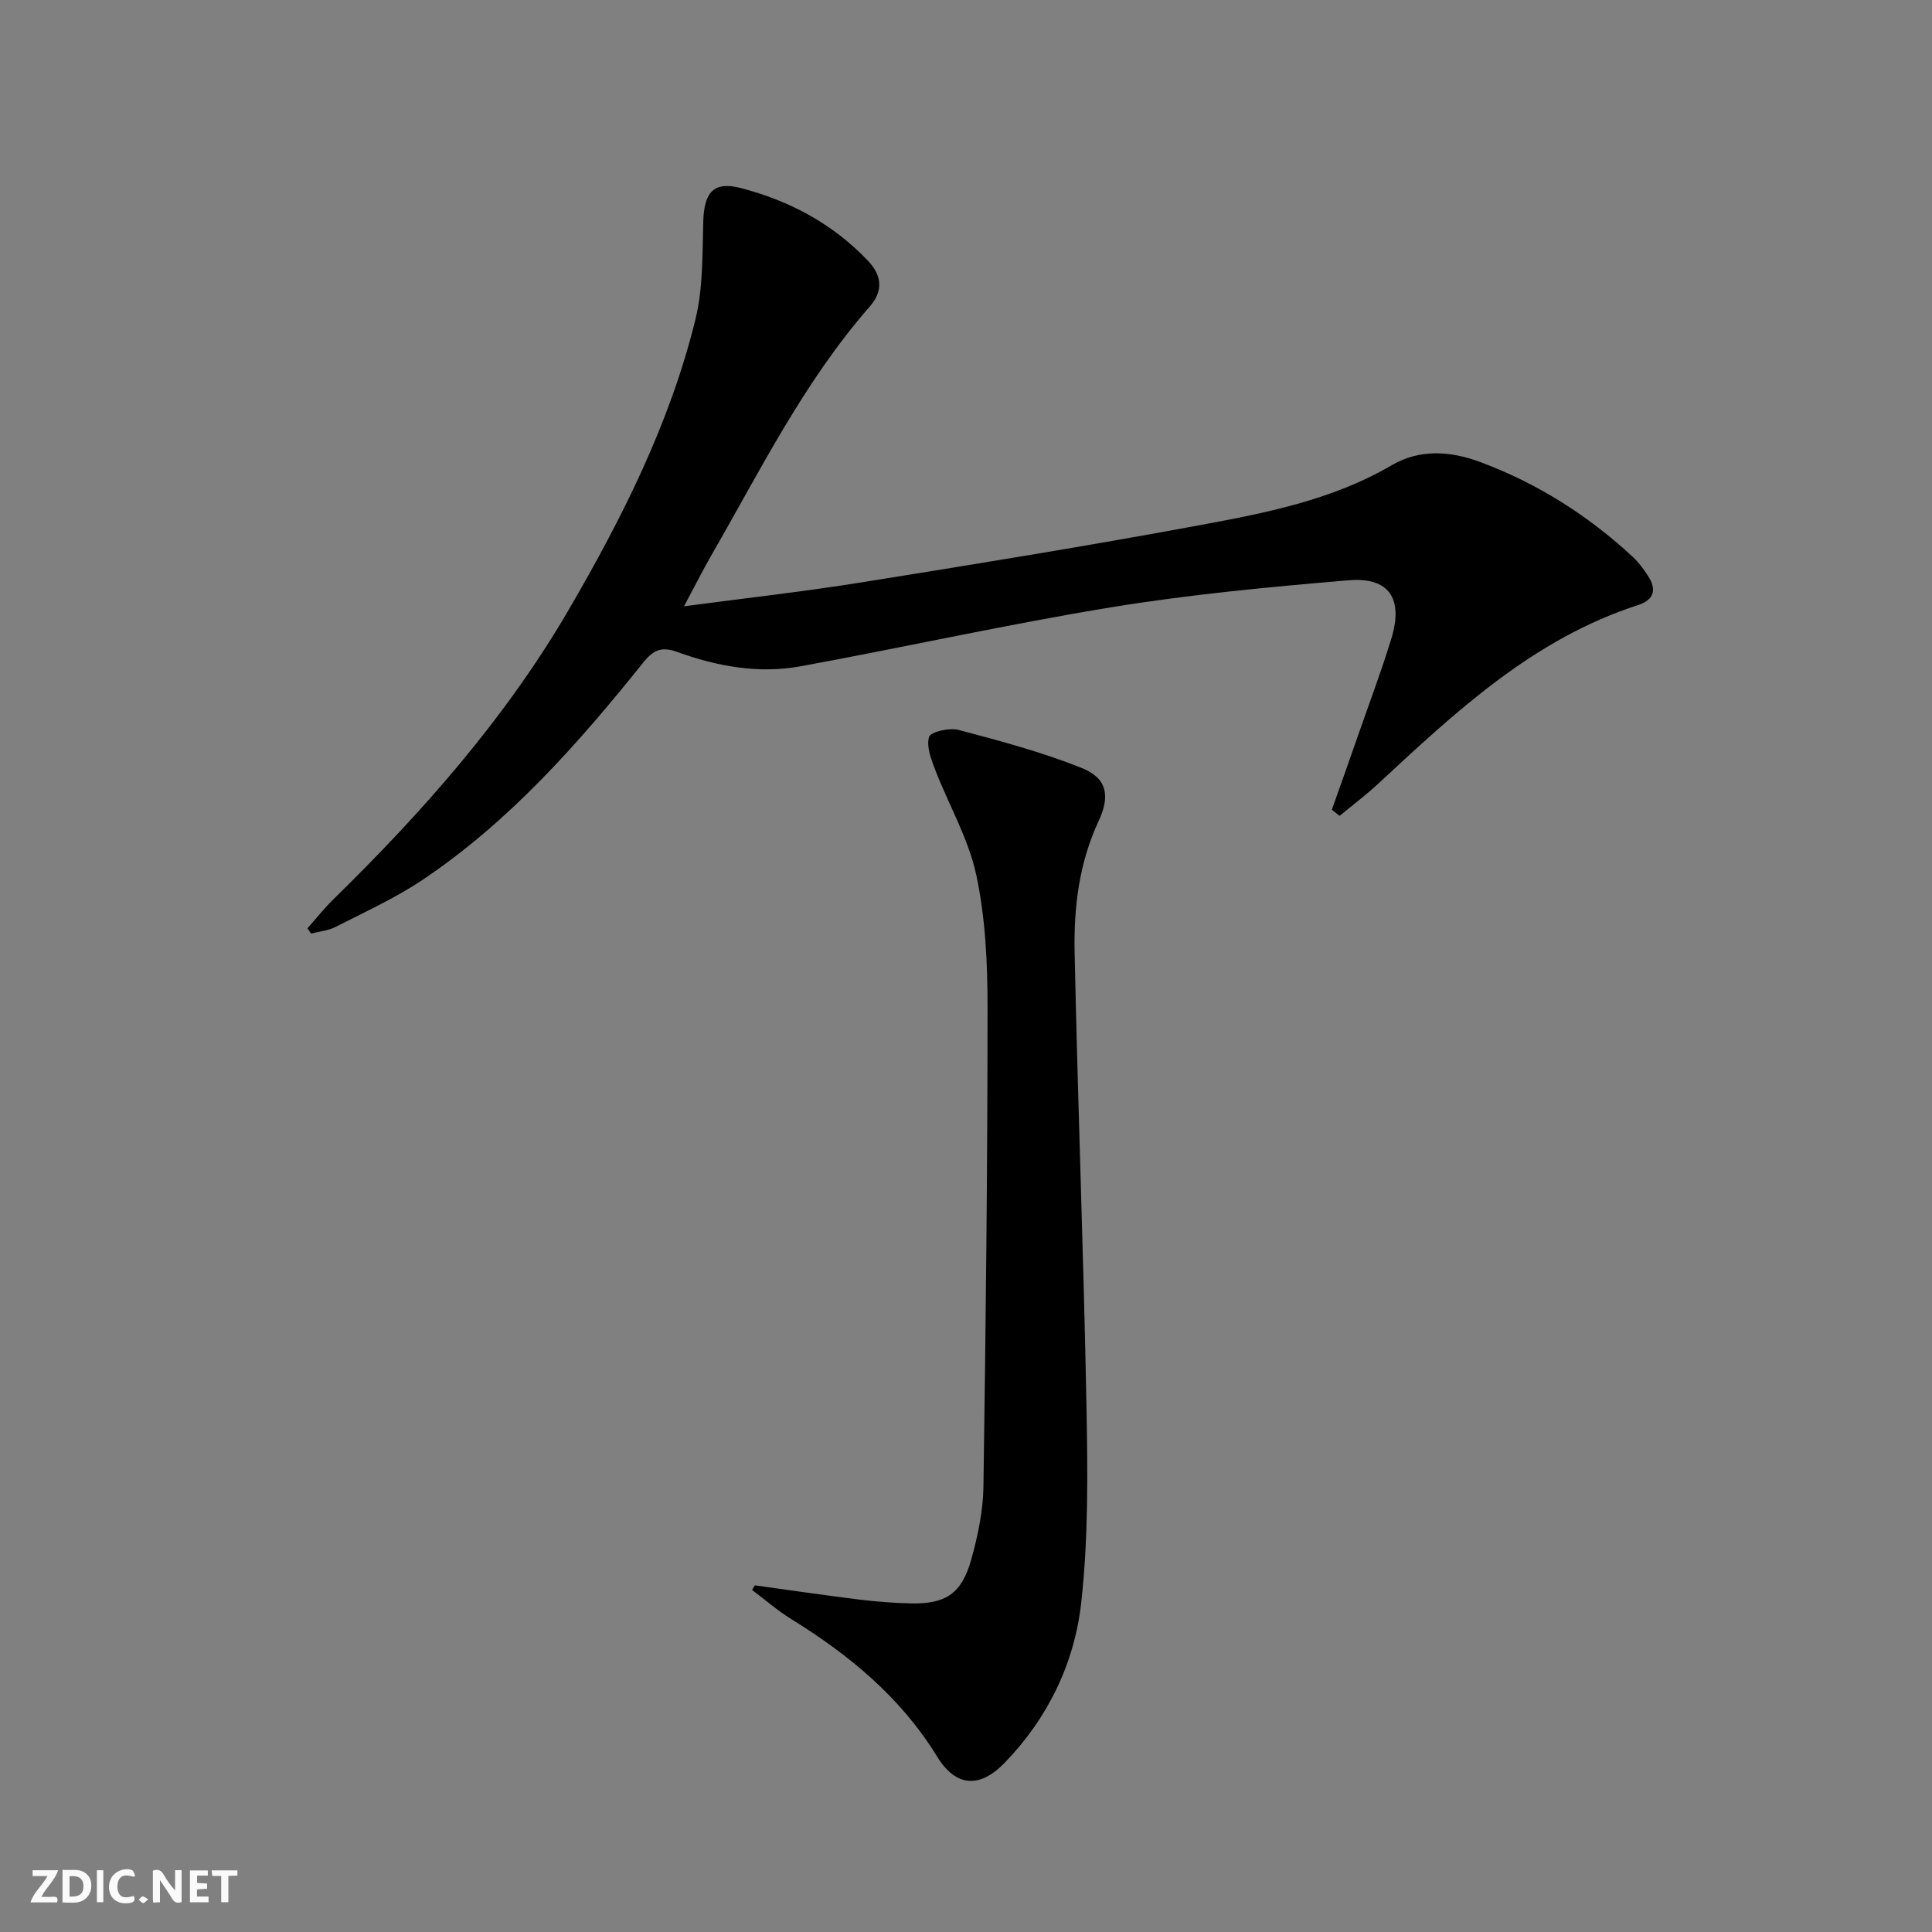 <svg enable-background="new 0 0 400 400" viewBox="0 0 400 400" xmlns="http://www.w3.org/2000/svg"><rect x="0" y="0" width="400" height="400" fill="#808080" stroke="none"/><g fill="#fbfafa"><path d="m37.59 393.81c-.92.31-1.52.05-2-.78-.7-1.2-1.52-2.34-2.47-3.78v4.59c-.55.03-.95.05-1.41.07-.03-.37-.06-.64-.06-.91 0-1.91 0-3.81 0-5.7 1.13-.41 1.77-.03 2.29.91.62 1.11 1.38 2.14 2.31 3.19v-4.2h1.35v6.61z"/><path d="m12.94 393.88v-6.75c1.9.19 3.93-.54 5.37 1.29.8 1.01.78 2.88.03 3.97-1.37 1.97-3.4 1.51-5.4 1.49m1.45-1.22c2.04.12 2.92-.58 2.89-2.21-.03-1.51-.98-2.19-2.89-2z"/><path d="m11.81 393.87h-5.49c.68-2.18 2.47-3.48 3.51-5.45h-3.08v-1.21h5.29c-.71 2.13-2.44 3.48-3.47 5.51.86 0 1.63.04 2.39-.01.79-.05 1.14.21.85 1.16"/><path d="m39.33 393.86v-6.61h3.7v1.07h-2.22v1.52c.68.04 1.34.09 2.07.13v1.07c-.72.05-1.38.09-2.1.14v1.48h2.4v1.19h-3.85z"/><path d="m27.71 388.56c-1.15-.3-2.46-.61-3.1.64-.37.73-.41 1.93-.06 2.67.63 1.35 1.99.93 3.17.68.35.94-.01 1.32-.93 1.46-1.62.25-3.05-.27-3.76-1.48-.73-1.25-.6-3.03.31-4.17.88-1.11 2.71-1.7 4-1.16.32.13.44.74.65 1.12-.1.08-.19.16-.28.24"/><path d="m49.15 387.24v1.07c-.59.02-1.17.05-1.87.08v5.44h-1.48v-5.44h-1.85c-.05-.4-.08-.73-.13-1.15z"/><path d="m20.06 387.21h1.33v6.62h-1.33z"/><path d="m30.68 393.25c-.49.38-.8.79-1.05.76-.32-.05-.6-.45-.9-.7.26-.24.51-.64.8-.67.29-.04.62.3 1.15.61"/></g><path d="m141.61 125.53c13.01-1.73 24.88-3.05 36.66-4.94 23.27-3.73 46.54-7.49 69.71-11.78 13.83-2.56 27.71-5.21 40.18-12.5 5.76-3.37 12.13-2.96 18.34-.64 11.83 4.42 22.3 11.04 31.54 19.62 1.2 1.12 2.22 2.49 3.12 3.87 1.86 2.83 1.4 5.01-2.06 6.13-21.61 6.98-37.67 22.03-53.79 37-2.53 2.35-5.31 4.43-7.97 6.63-.53-.43-1.06-.85-1.59-1.28 1.85-5.23 3.71-10.45 5.53-15.69 2.29-6.57 4.76-13.1 6.79-19.75 2.52-8.26-.46-12.77-8.85-12.06-16.36 1.38-32.76 2.92-48.96 5.56-21.6 3.53-42.99 8.31-64.53 12.25-8.69 1.59-17.29.01-25.51-2.97-3.26-1.18-4.93-.44-7.05 2.2-13.47 16.8-27.69 32.92-45.74 45.02-5.63 3.77-11.9 6.61-17.96 9.71-1.52.78-3.36.93-5.06 1.38-.25-.36-.51-.72-.76-1.08 1.8-2.03 3.49-4.18 5.43-6.07 18.51-18.12 35.58-37.44 48.67-59.9 11.06-18.99 20.96-38.62 26.23-60.1 1.59-6.49 1.43-13.46 1.62-20.22.17-6.09 2.12-8.45 7.76-6.99 10.13 2.63 19.18 7.45 26.45 15.18 2.78 2.96 3.07 6.15.28 9.34-13.61 15.54-22.69 33.96-32.89 51.66-1.71 2.99-3.27 6.08-5.59 10.42z" fill="#000001"/><path d="m156.29 328.23c7.17.99 14.33 2.04 21.51 2.93 3.62.44 7.28.74 10.92.81 7.1.12 10.39-2.05 12.35-9.04 1.38-4.91 2.47-10.09 2.54-15.16.49-33.13.85-66.26.85-99.39 0-9.1-.44-18.4-2.34-27.25-1.6-7.48-5.67-14.42-8.47-21.68-.85-2.2-1.89-4.88-1.3-6.87.31-1.05 4.19-1.97 6.07-1.47 8.61 2.28 17.28 4.59 25.53 7.89 5.26 2.1 5.95 5.77 3.5 11.01-4.05 8.66-5.16 17.92-4.96 27.23.66 31.43 1.87 62.86 2.46 94.29.25 13.44.39 27.01-1.1 40.33-1.4 12.51-6.91 23.9-15.88 33.14-5.18 5.33-10.09 4.96-13.95-1.32-7.53-12.27-18.19-21.04-30.22-28.48-2.85-1.76-5.41-4.01-8.1-6.03.2-.33.39-.63.59-.94z" fill="#000001"/></svg>